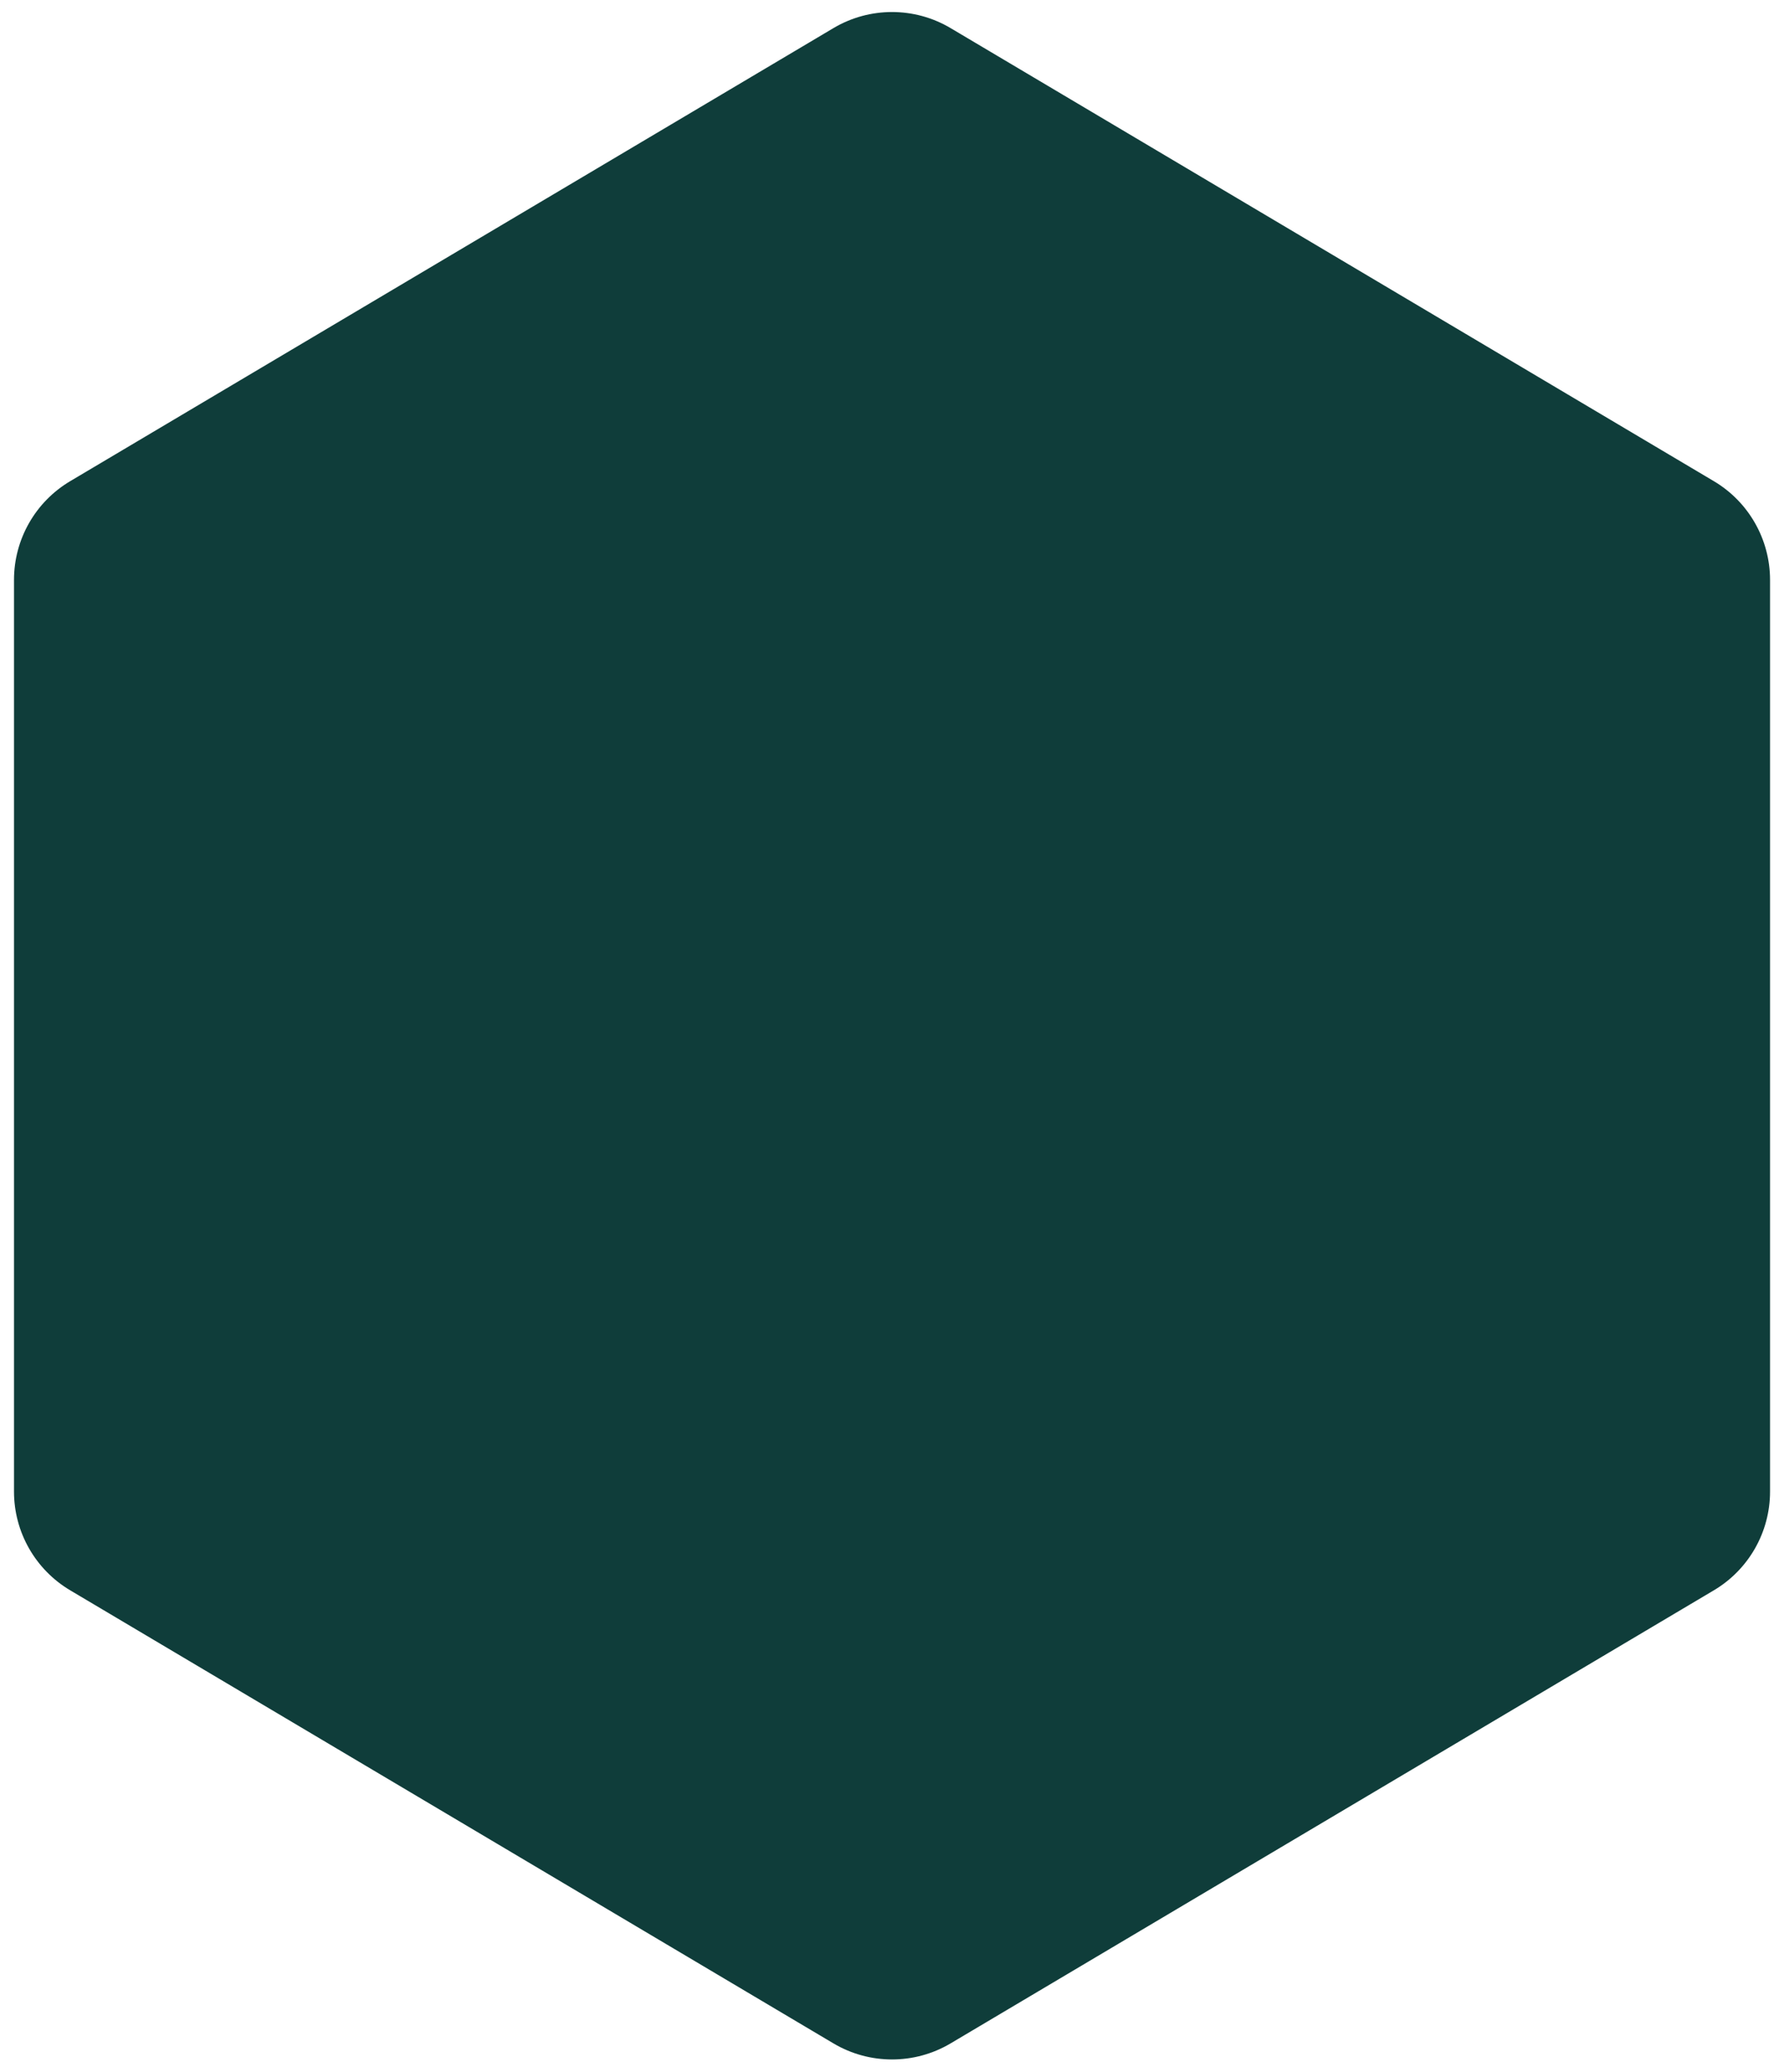 <svg xmlns="http://www.w3.org/2000/svg" xmlns:xlink="http://www.w3.org/1999/xlink" width="124px" height="144px" viewBox="0 0 124 144"><title>Polygon-mask</title><g id="Page-1" stroke="none" stroke-width="1" fill="none" fill-rule="evenodd"><path d="M66.073,1.953 L119.124,33.438 C121.546,34.875 123.03,37.483 123.03,40.299 L123.03,103.655 C123.03,106.471 121.546,109.078 119.124,110.515 L66.073,142.001 C63.563,143.49 60.44,143.49 57.93,142.001 L4.879,110.515 C2.457,109.078 0.973,106.471 0.973,103.655 L0.973,40.299 C0.973,37.483 2.457,34.875 4.879,33.438 L57.93,1.953 C60.44,0.463 63.563,0.463 66.073,1.953 Z" id="Polygon-mask" fill="#0F3D3A"></path></g></svg>